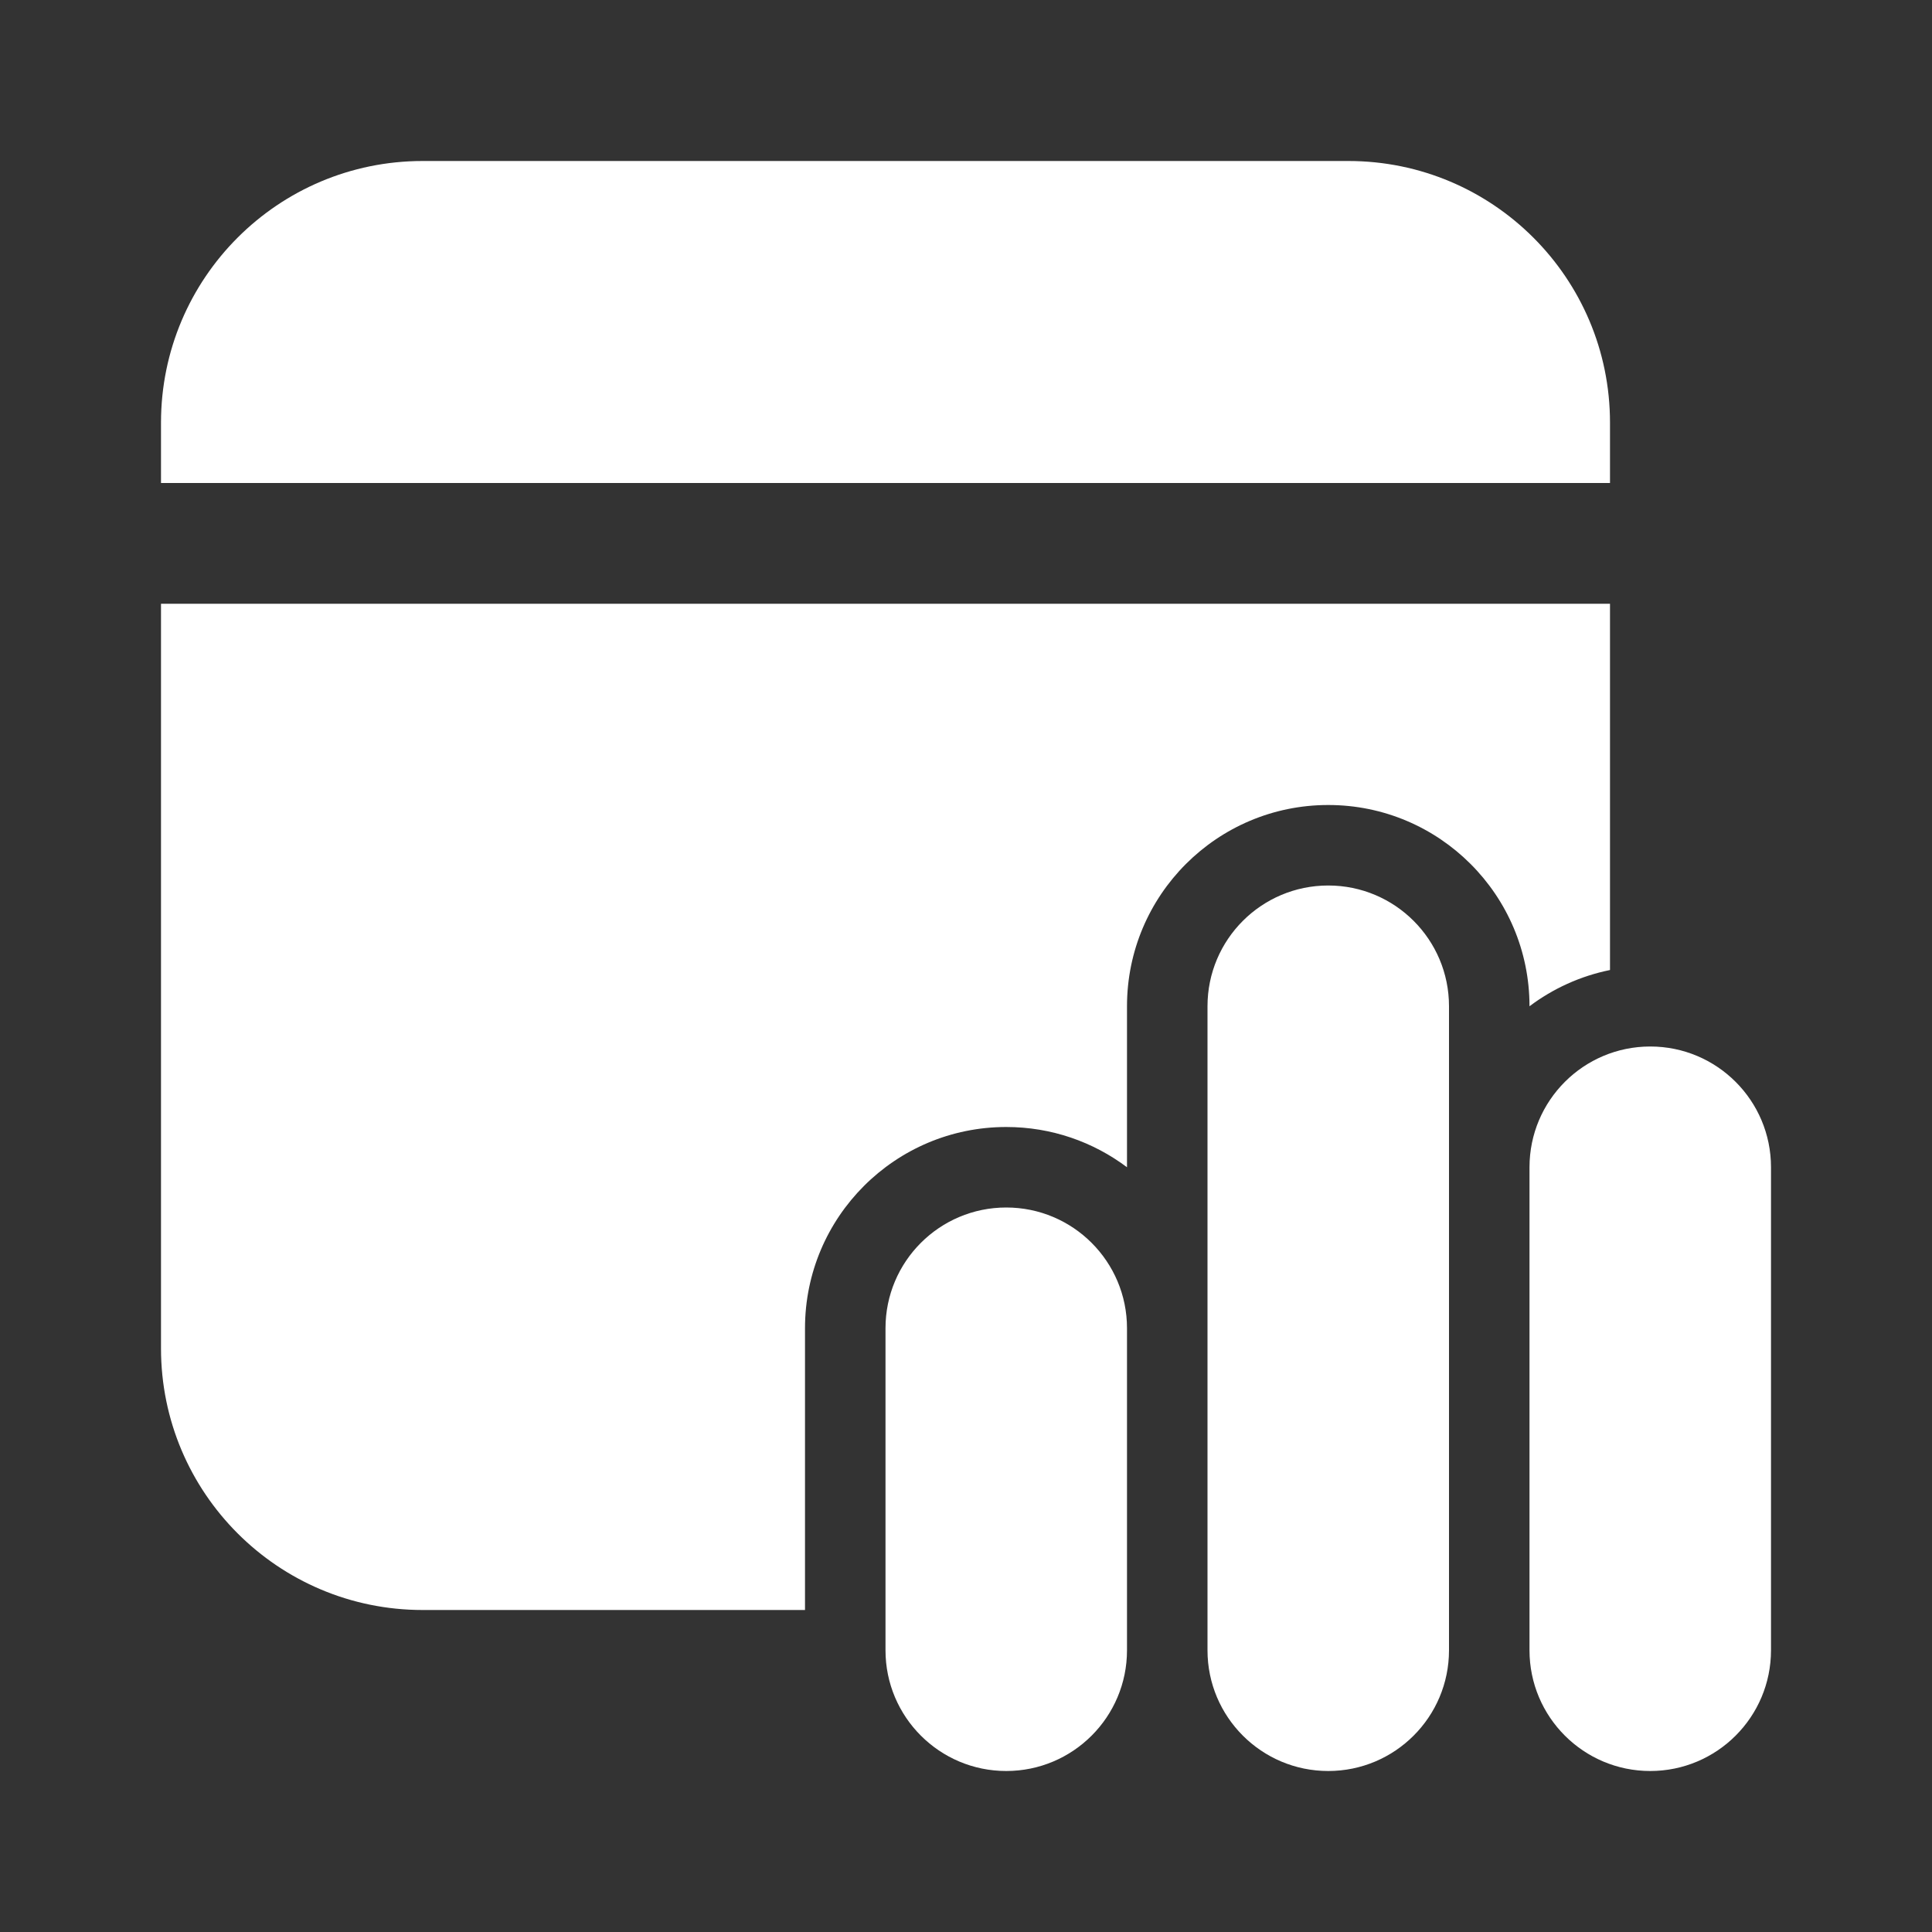 <svg xmlns="http://www.w3.org/2000/svg" width="48" height="48" viewBox="0 0 48 48" fill="none"><rect x="0" y="0" width="48" height="48" fill="#333333" stroke="none"/><path d="M40 15V24.1C39.261 24.25 38.581 24.563 38 25C38 22.238 35.761 20 33 20C30.239 20 28 22.239 28 25V29C27.164 28.372 26.126 28 25 28C22.239 28 20 30.239 20 33V40H10.5C6.91 40 4 37.09 4 33.5V15H40ZM33.5 4C37.09 4 40 6.91 40 10.5V12H4V10.5C4 6.91 6.91 4 10.5 4H33.5ZM33 22C31.343 22 30 23.343 30 25V41C30 42.657 31.343 44 33 44C34.657 44 36 42.657 36 41V25C36 23.343 34.657 22 33 22ZM25 30C23.343 30 22 31.343 22 33V41C22 42.657 23.343 44 25 44C26.657 44 28 42.657 28 41V33C28 31.343 26.657 30 25 30ZM38 29C38 27.343 39.343 26 41 26C42.657 26 44 27.343 44 29V41C44 42.657 42.657 44 41 44C39.343 44 38 42.657 38 41V29Z" fill="white"></path></svg>
